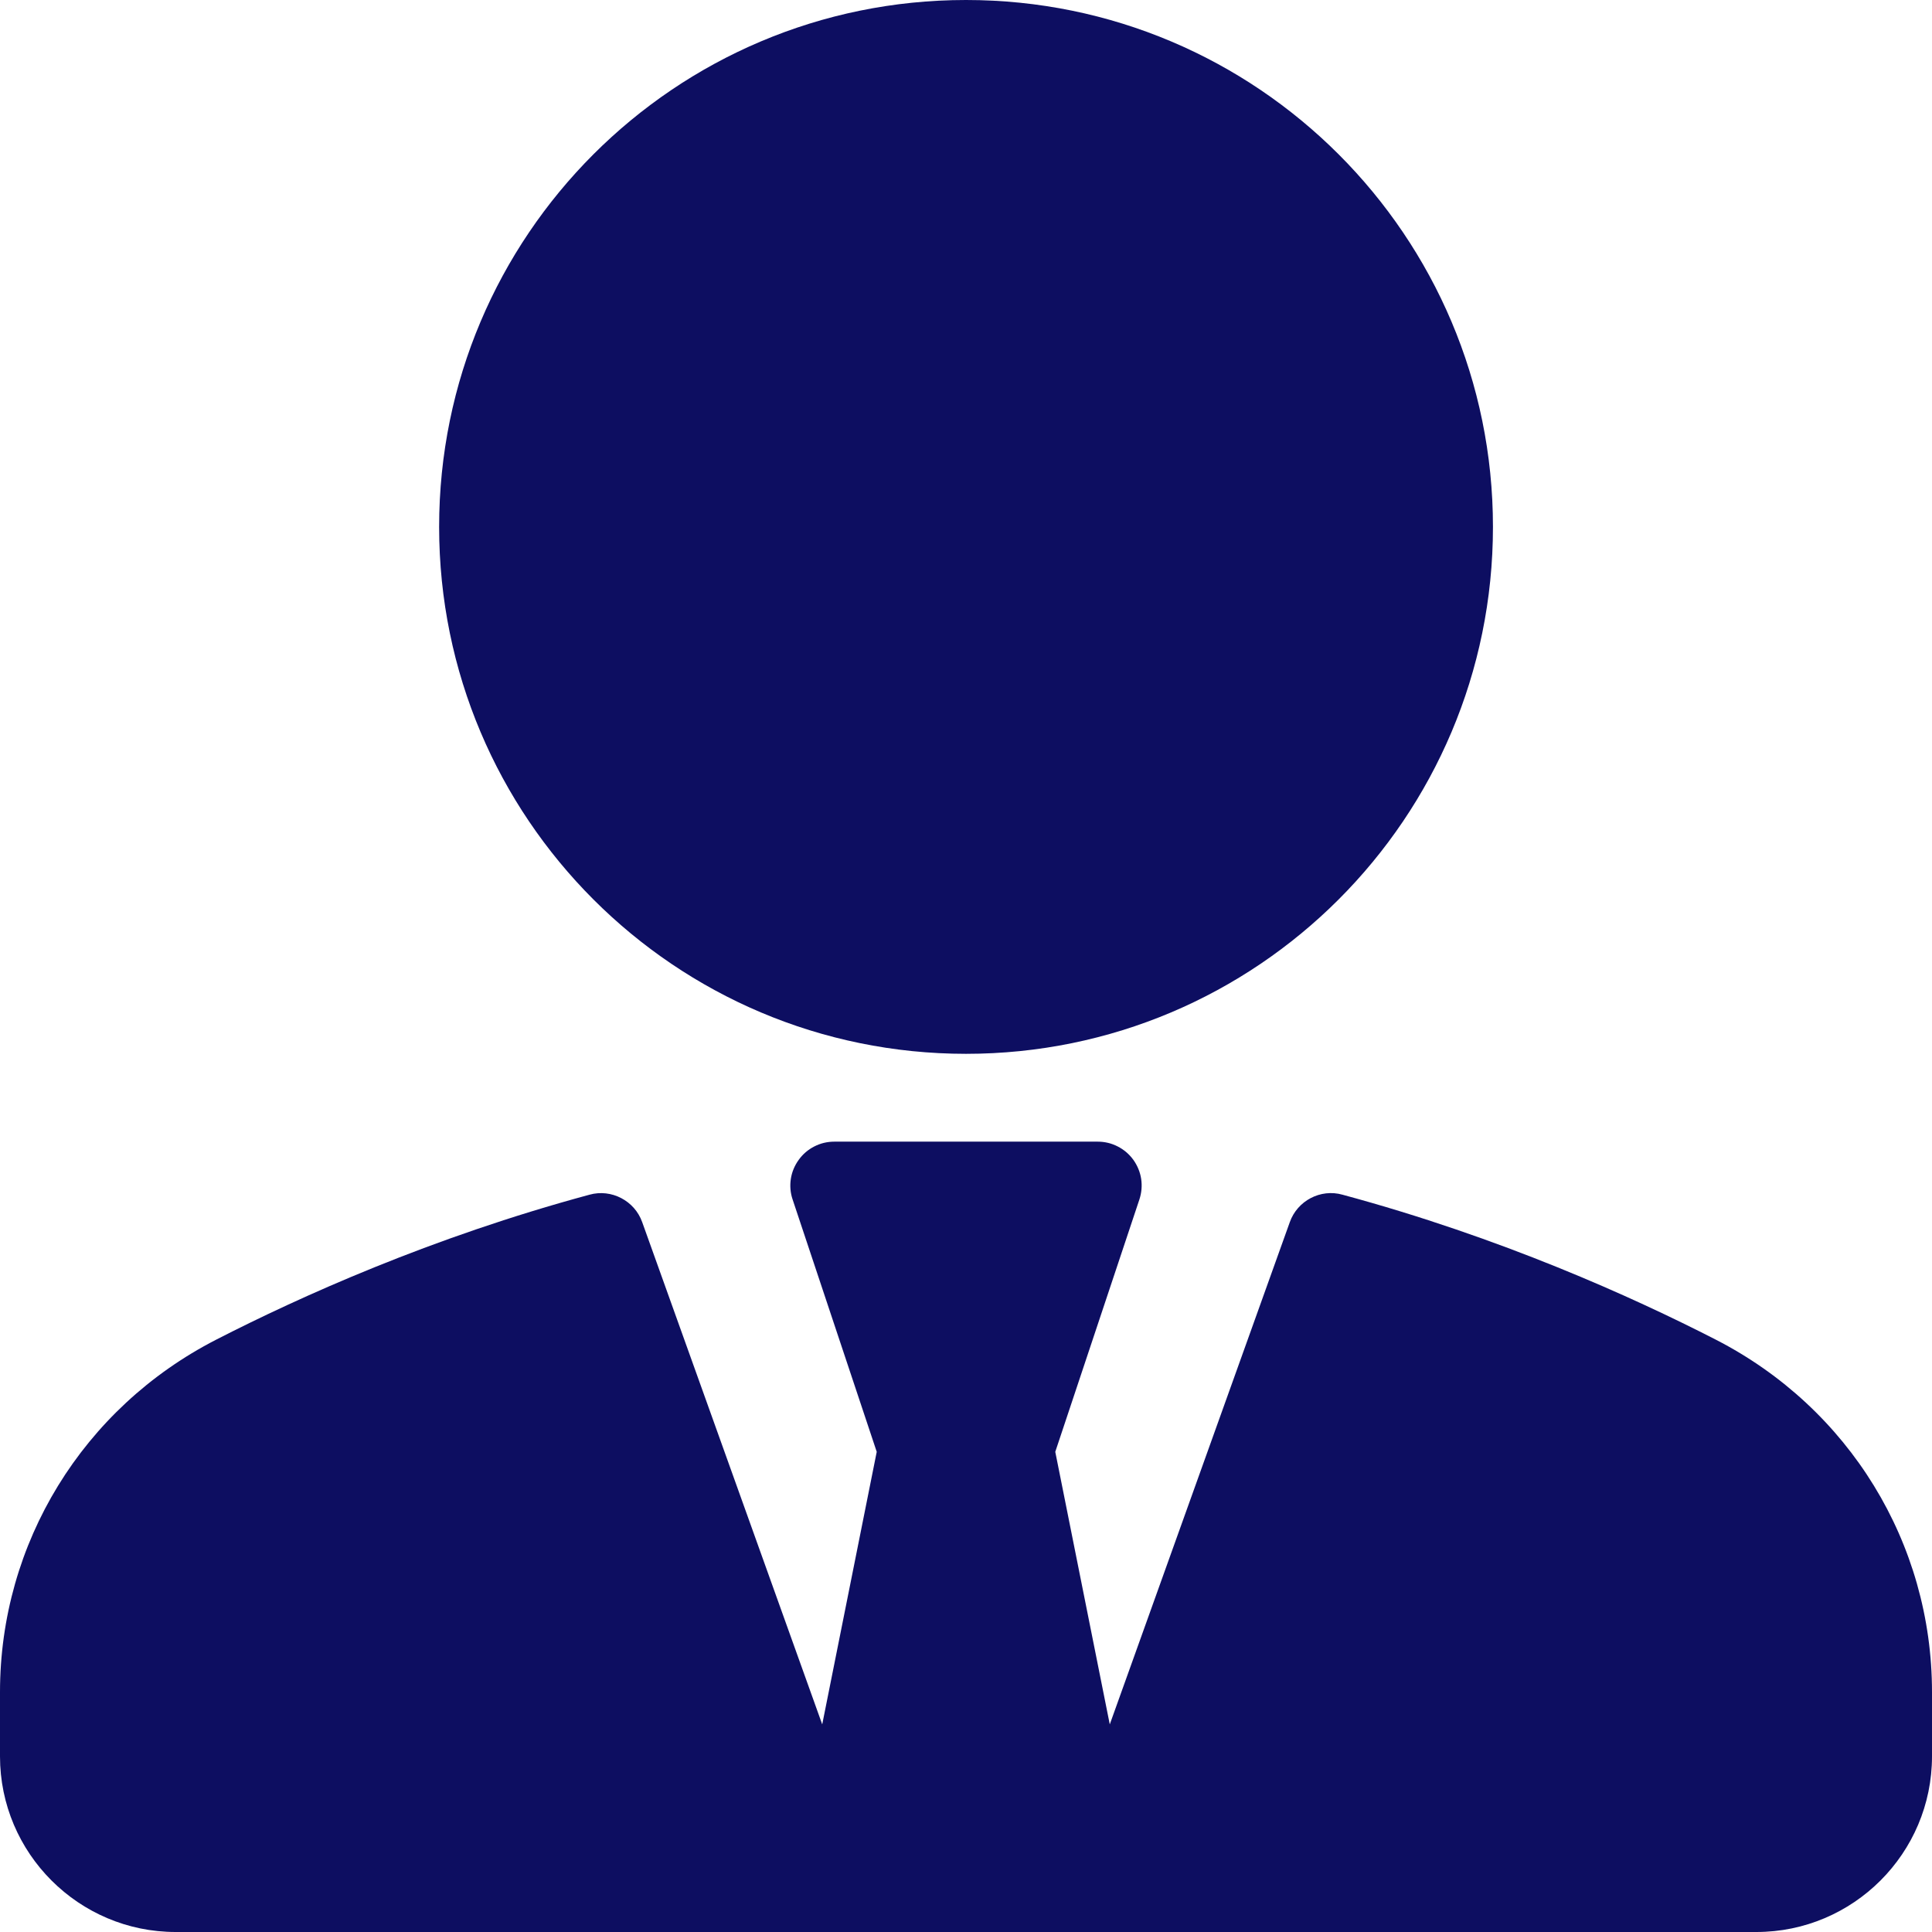 <svg xmlns="http://www.w3.org/2000/svg" width="24" height="24" viewBox="0 0 24 24" fill="none">
<g clip-path="url(#clip0_358_870)">
<path d="M12 13.091C15.615 13.091 18.546 10.16 18.546 6.545C18.546 2.93 15.615 0 12 0C8.385 0 5.455 2.93 5.455 6.545C5.455 10.16 8.385 13.091 12 13.091Z" fill="#0d0e61"/>
<path d="M21.315 16.642C20.284 16.113 18.641 15.371 16.677 14.841C16.404 14.764 16.116 14.916 16.022 15.183L13.786 21.421L13.109 18.035L14.154 14.9C14.181 14.818 14.189 14.73 14.176 14.645C14.163 14.559 14.129 14.478 14.079 14.408C14.028 14.338 13.962 14.281 13.885 14.242C13.808 14.202 13.723 14.182 13.636 14.182H10.364C10.277 14.182 10.192 14.202 10.115 14.242C10.038 14.281 9.972 14.338 9.922 14.408C9.871 14.478 9.837 14.559 9.824 14.645C9.811 14.73 9.818 14.818 9.846 14.9L10.891 18.035L10.214 21.421L7.978 15.183C7.884 14.916 7.595 14.765 7.323 14.841C5.359 15.371 3.716 16.113 2.685 16.642C1.029 17.492 0 19.17 0 21.02V21.818C0 23.021 0.979 24 2.182 24H21.818C23.021 24 24 23.022 24 21.818V21.02C24 19.17 22.971 17.492 21.315 16.642Z" fill="#0d0e61"/>
</g>
<defs fill="#000000">
<clipPath id="clip0_358_870" fill="#000000">
<rect width="24" height="24" fill="#0d0e61"/>
</clipPath>
</defs>
</svg>